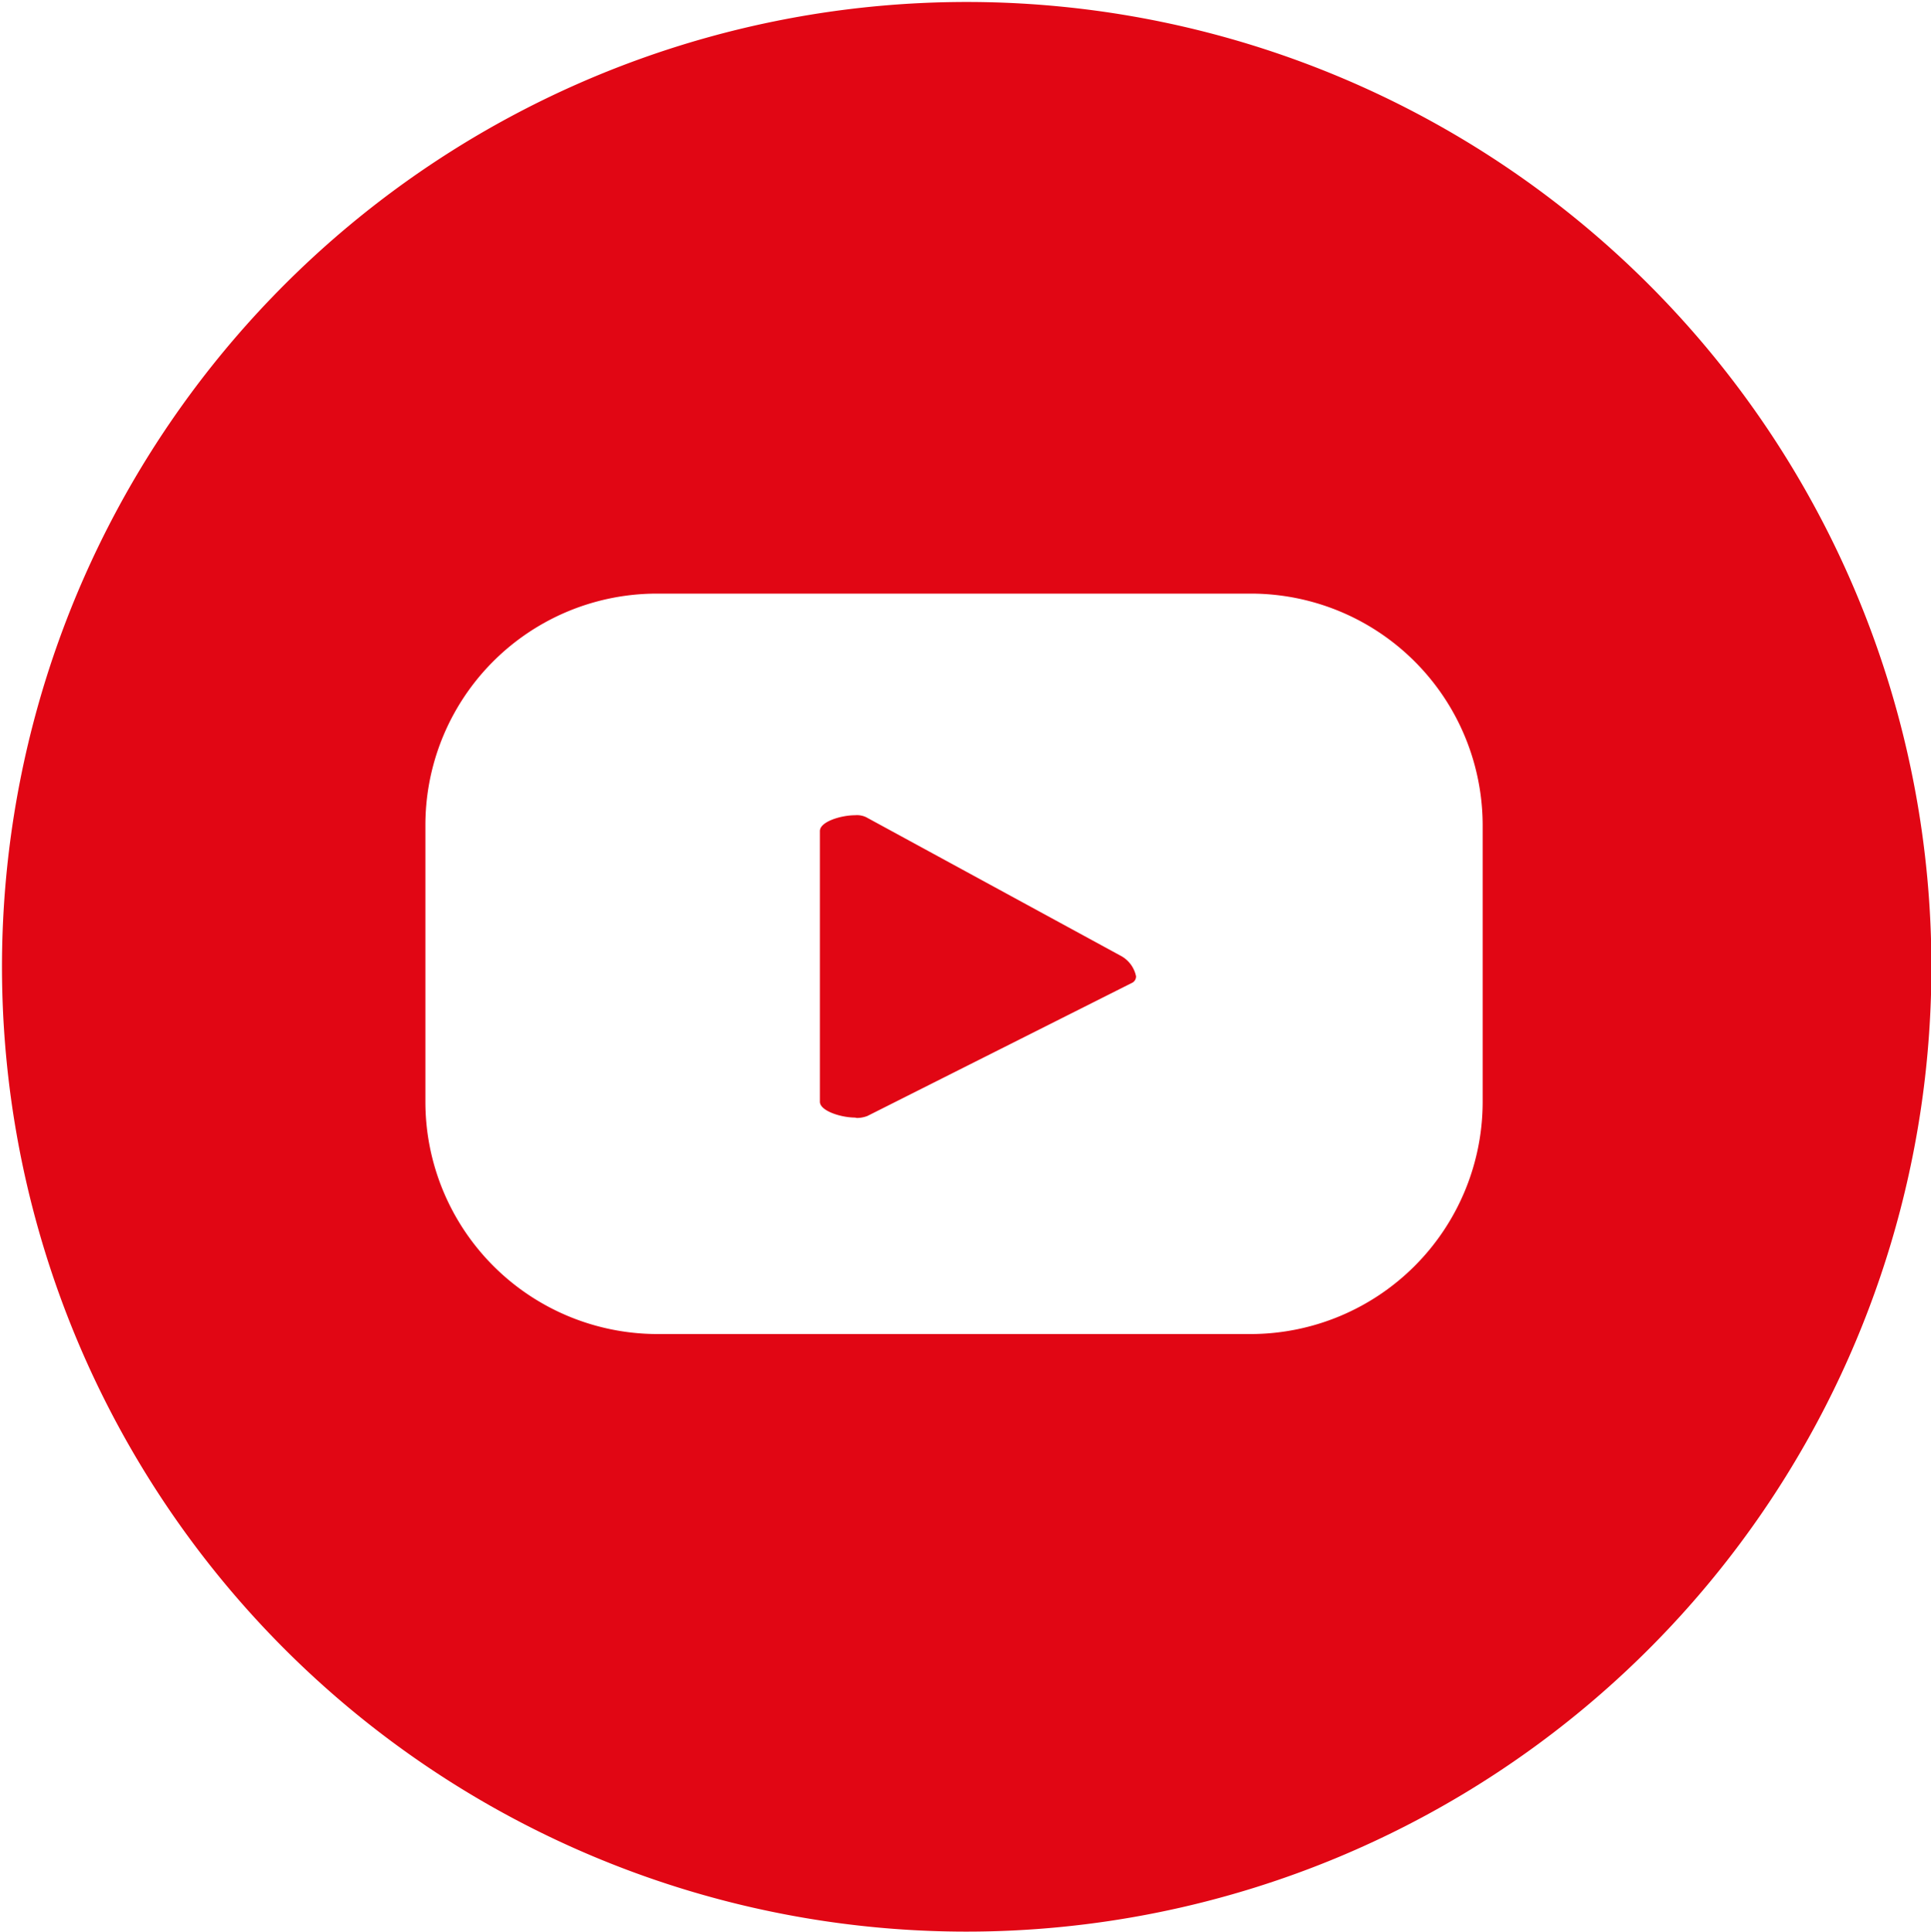 <svg xmlns="http://www.w3.org/2000/svg" viewBox="0 0 48.8 48.81"><defs><style>.cls-1{fill:#e10614;}</style></defs><g id="Ebene_2" data-name="Ebene 2"><g id="Ebene_1-2" data-name="Ebene 1"><path id="Differenzmenge_2" data-name="Differenzmenge 2" class="cls-1" d="M24.39,48.81a24.38,24.38,0,1,1,9.5-1.91A24.41,24.41,0,0,1,24.39,48.81ZM16.61,15a5.85,5.85,0,0,0-5.86,5.85v7a5.87,5.87,0,0,0,5.86,5.86h15a5.87,5.87,0,0,0,5.86-5.86v-7A5.86,5.86,0,0,0,31.59,15Zm5,13.24c-.36,0-.89-.17-.89-.4V21c0-.24.54-.4.89-.4a.54.54,0,0,1,.28.05l6.43,3.5a.76.76,0,0,1,.39.52.18.18,0,0,1-.11.17L21.92,28.2a.76.76,0,0,1-.27.05Z"/></g></g></svg>